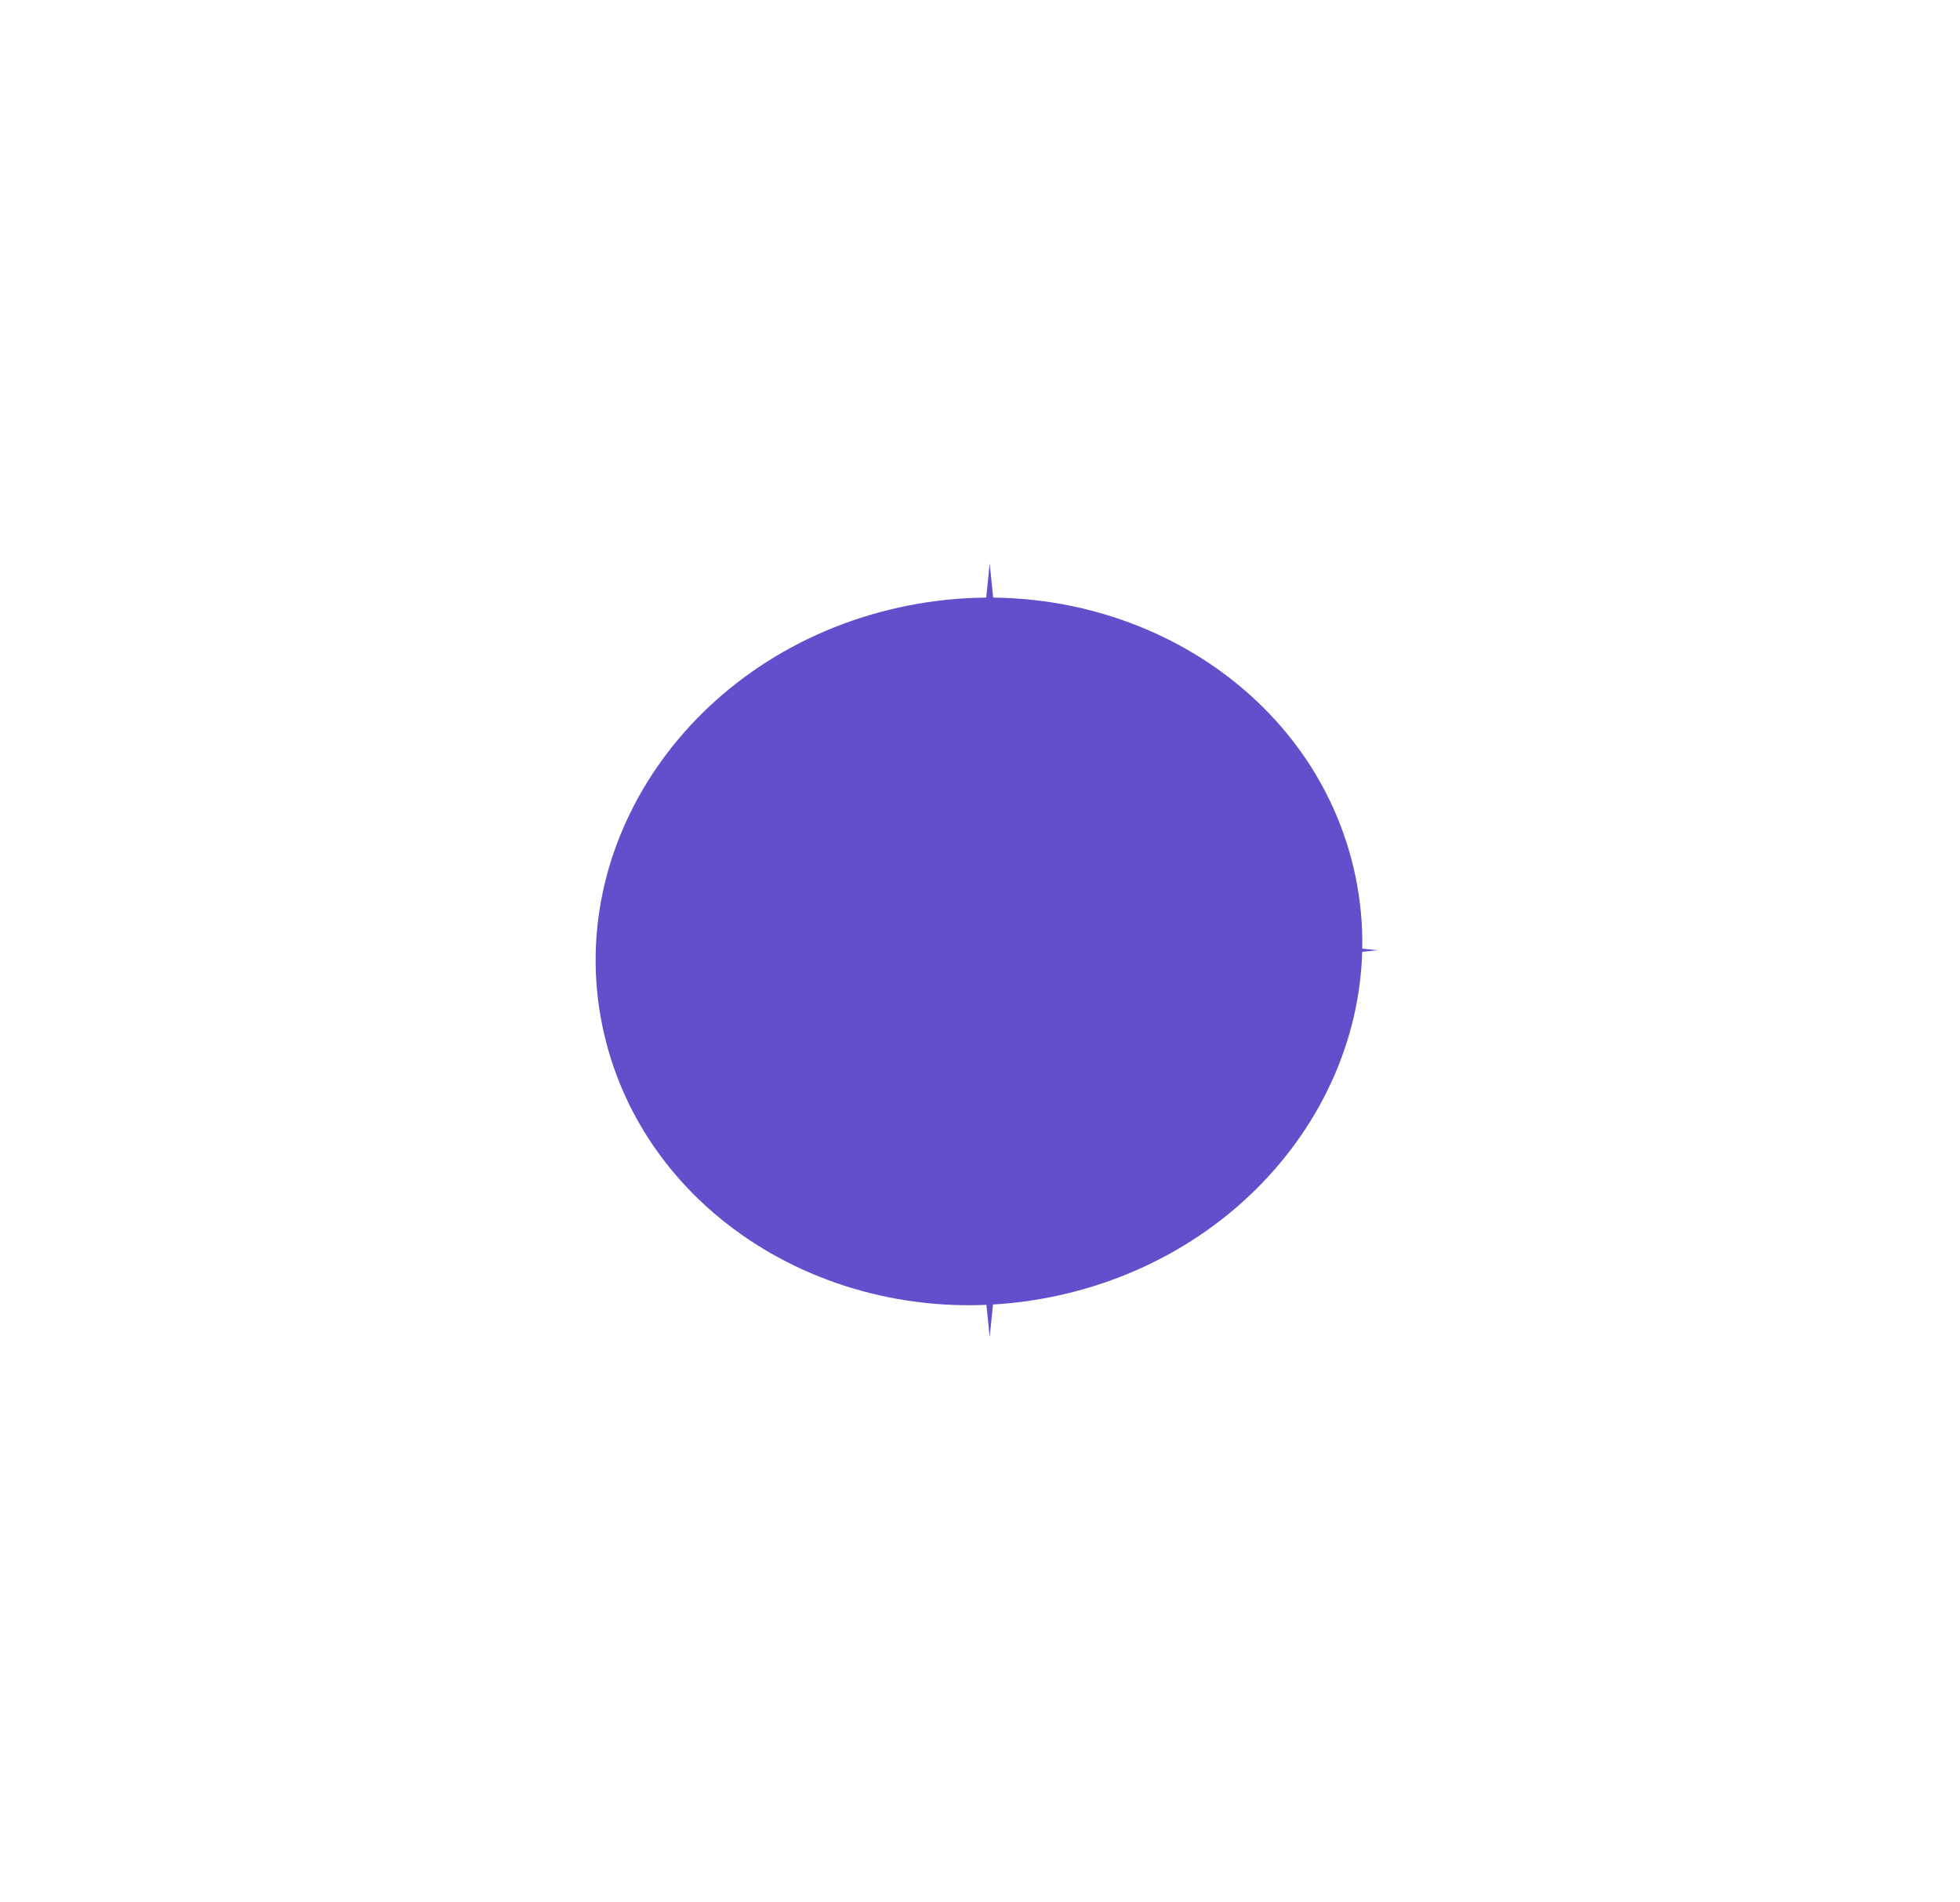<?xml version="1.0" encoding="UTF-8"?> <svg xmlns="http://www.w3.org/2000/svg" width="101" height="98" viewBox="0 0 101 98" fill="none"> <path d="M53.396 50.066C56.491 50.657 61.902 49.852 71 48.966C61.902 48.081 56.491 47.276 53.396 47.866C55.253 46.336 57.622 43.224 61.552 38.447C56.787 42.365 53.638 44.726 52.104 46.578C52.696 43.492 51.888 38.099 51 29.029C50.112 38.099 49.304 43.492 49.896 46.578C48.362 44.726 45.24 42.365 40.448 38.447C44.378 43.197 46.747 46.336 48.604 47.866C45.509 47.276 40.098 48.081 31 48.966C40.098 49.852 45.509 50.657 48.604 50.066C46.747 51.596 44.378 54.709 40.448 59.485C45.213 55.567 48.362 53.206 49.896 51.354C49.304 54.44 50.112 59.834 51 68.903C51.888 59.834 52.696 54.44 52.104 51.354C53.638 53.206 56.76 55.567 61.552 59.485C57.622 54.735 55.253 51.596 53.396 50.066ZM50.973 49.073C50.973 49.047 50.973 49.047 50.973 49.02C50.946 49.02 50.946 49.02 50.919 49.02L50.946 48.993L50.919 48.966C50.946 48.966 50.946 48.966 50.973 48.966C50.973 48.939 50.973 48.939 50.973 48.912L51 48.939L51.027 48.912C51.027 48.939 51.027 48.939 51.027 48.966C51.054 48.966 51.054 48.966 51.081 48.966L51.054 48.993L51.081 49.02C51.054 49.02 51.054 49.02 51.027 49.02C51.027 49.047 51.027 49.047 51.027 49.073L51 49.047C51 49.047 51 49.047 50.973 49.073Z" fill="#634ECC"></path> <g filter="url(#filter0_f_119_13)"> <path d="M54.582 66.747C65.247 64.388 72.043 54.542 69.759 44.755C67.475 34.969 56.978 28.947 46.312 31.306C35.646 33.665 28.851 43.511 31.135 53.298C33.418 63.084 43.916 69.106 54.582 66.747Z" fill="#634ECC"></path> </g> <defs> <filter id="filter0_f_119_13" x="0.693" y="0.794" width="99.508" height="96.464" filterUnits="userSpaceOnUse" color-interpolation-filters="sRGB"> <feFlood flood-opacity="0" result="BackgroundImageFix"></feFlood> <feBlend mode="normal" in="SourceGraphic" in2="BackgroundImageFix" result="shape"></feBlend> <feGaussianBlur stdDeviation="15" result="effect1_foregroundBlur_119_13"></feGaussianBlur> </filter> </defs> </svg> 